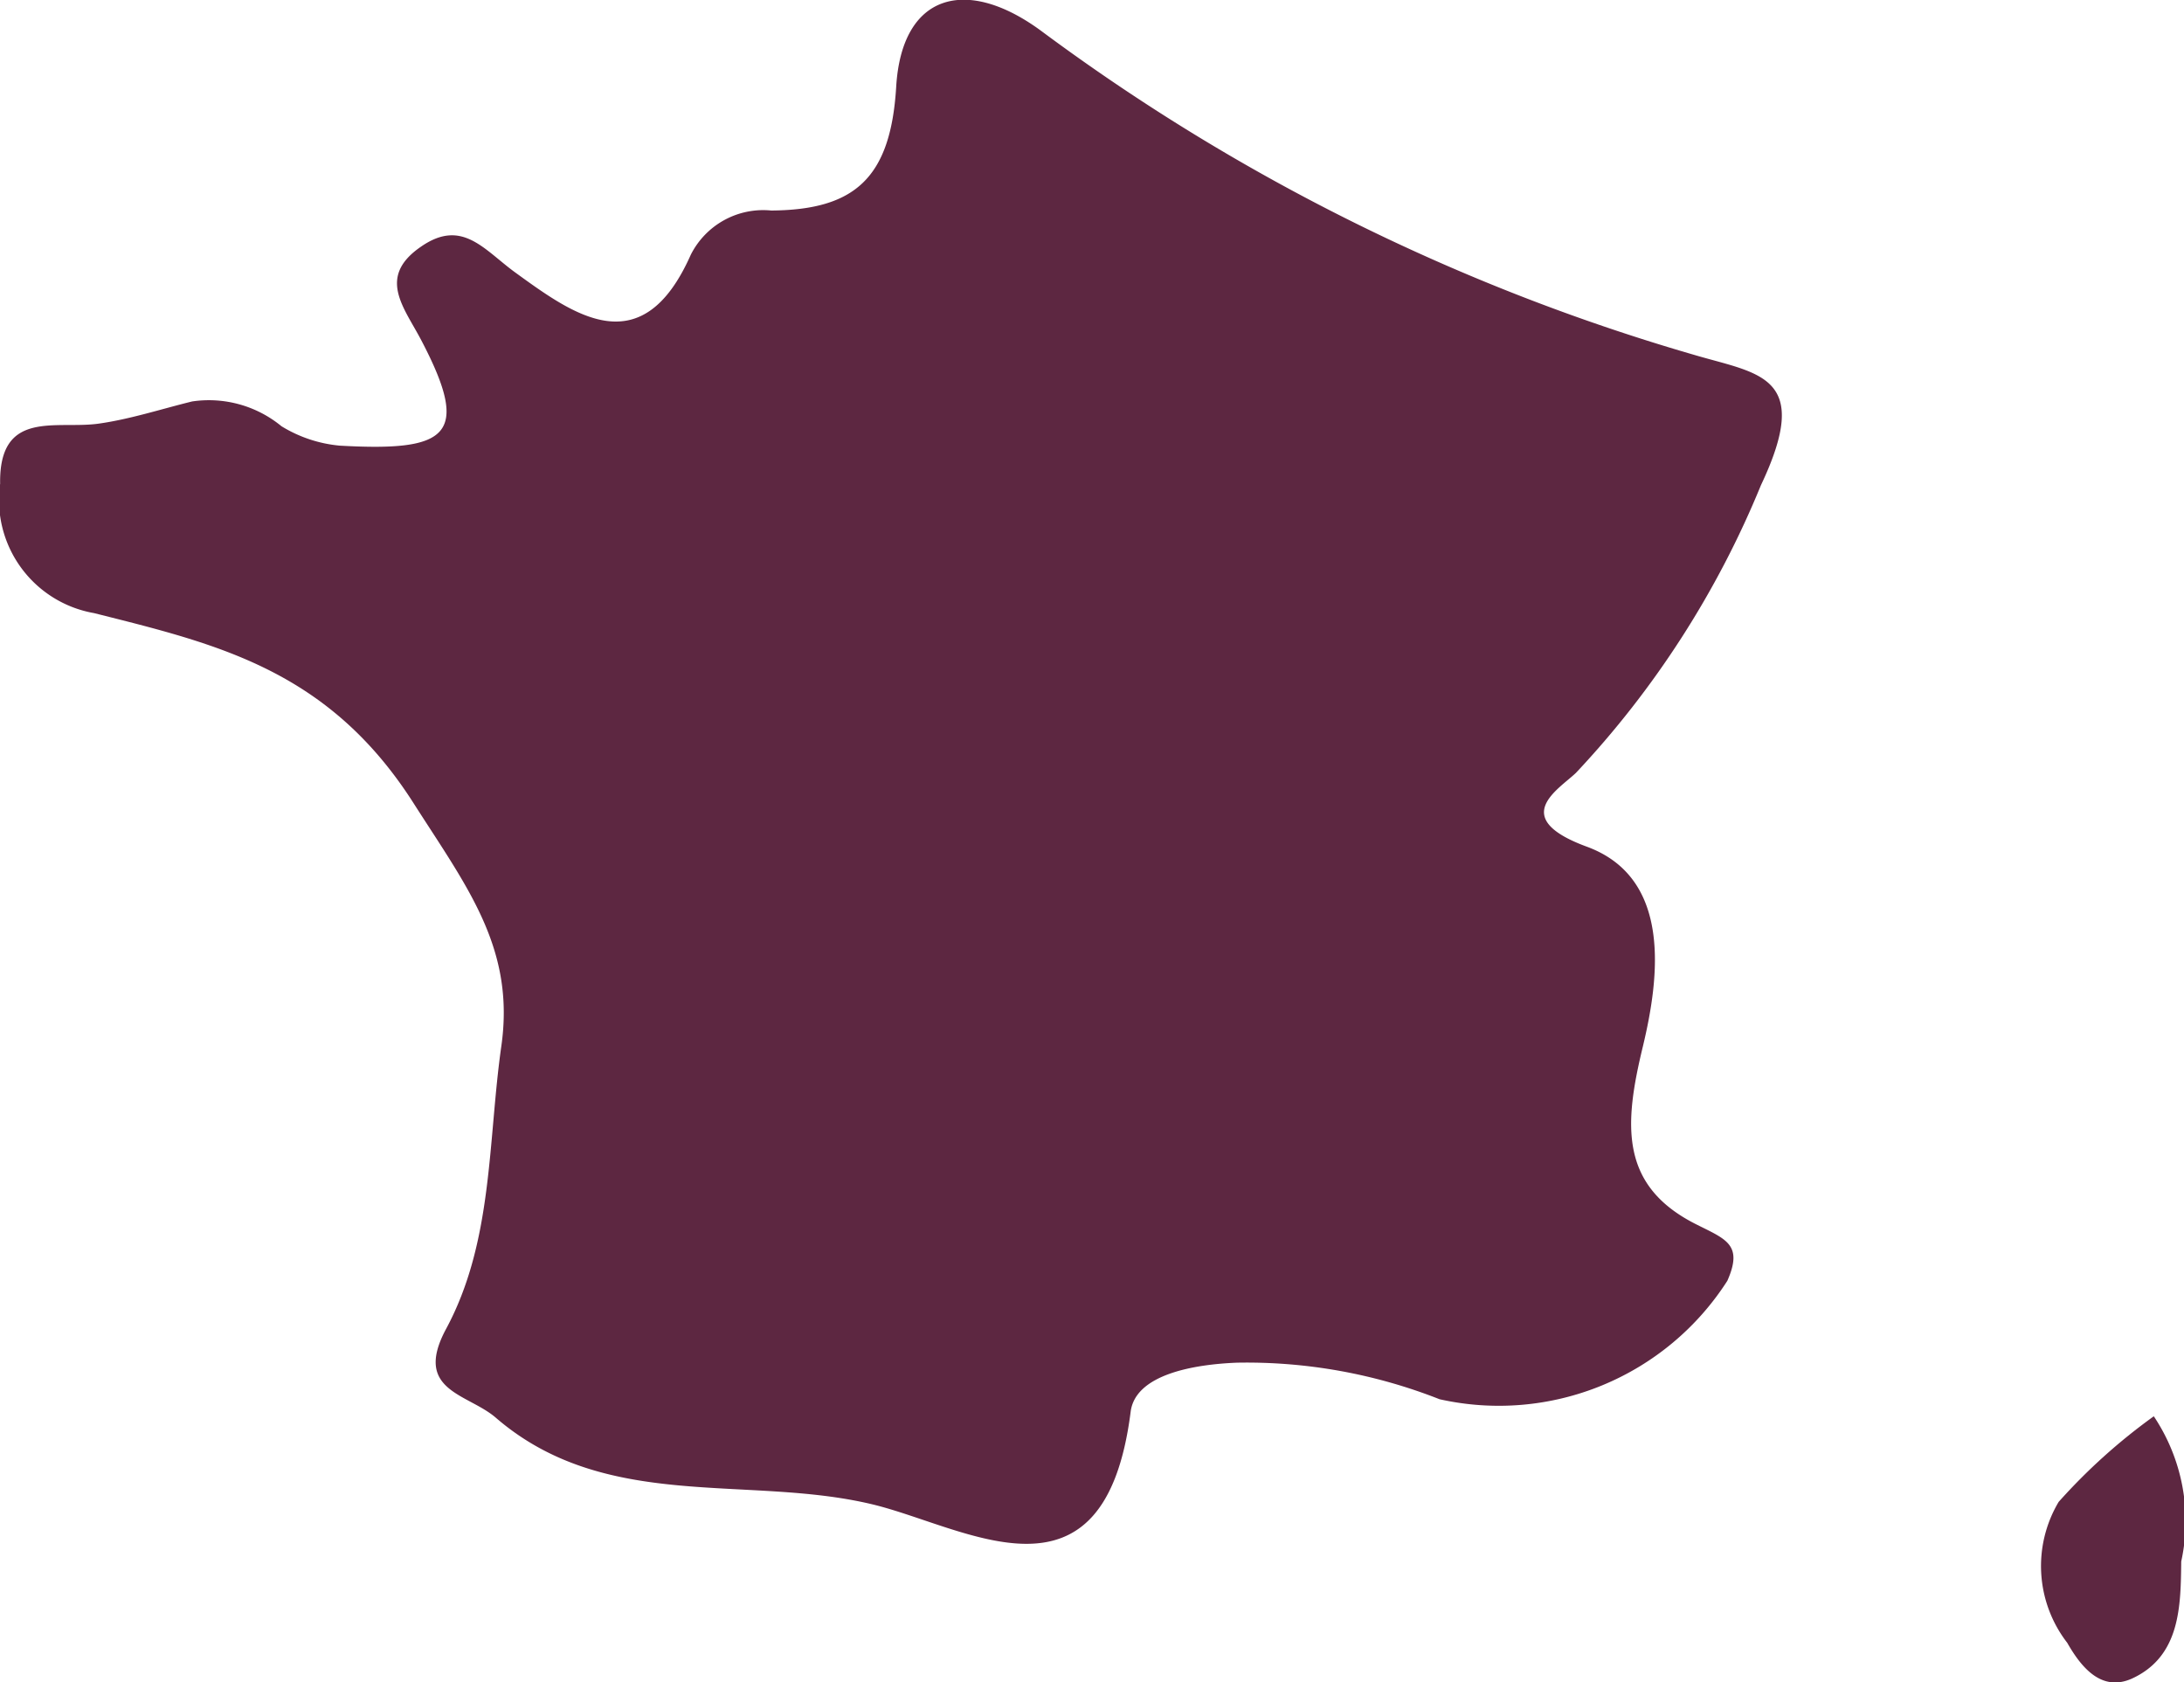 <svg xmlns="http://www.w3.org/2000/svg" width="32.322" height="24.893" viewBox="0 0 32.322 24.893">
    <defs>
        <style>
            .prefix__cls-1{fill:#5d2741}
        </style>
    </defs>
    <g id="prefix__maps-and-flags_1_" data-name="maps-and-flags (1)" transform="translate(0 -2.67)">
        <path id="prefix__Tracé_23" d="M6.119 14.552c.794 1.244 1.508 2.151 1.3 3.6-.2 1.408-.12 2.887-.817 4.181-.494.918.32.957.733 1.312 1.629 1.408 3.723.84 5.575 1.284 1.391.334 3.436 1.681 3.823-1.37.07-.548.92-.7 1.572-.726a7.79 7.79 0 0 1 3 .541 4.016 4.016 0 0 0 4.259-1.753c.235-.533-.017-.612-.449-.829-1.152-.572-1.082-1.482-.8-2.643.242-1.011.434-2.486-.831-2.951-1.16-.427-.423-.842-.161-1.092a13.893 13.893 0 0 0 2.738-4.257c.765-1.614-.015-1.644-.964-1.921a30.373 30.373 0 0 1-9.672-4.789c-1.119-.833-2.08-.568-2.162.817-.082 1.351-.615 1.82-1.849 1.829a1.2 1.2 0 0 0-1.191.655c-.723 1.628-1.723.896-2.6.26-.459-.334-.782-.8-1.387-.384-.664.451-.256.9 0 1.391.739 1.411.4 1.647-1.209 1.557a1.994 1.994 0 0 1-.861-.287 1.691 1.691 0 0 0-1.322-.367c-.46.113-.915.262-1.381.328-.627.09-1.479-.22-1.461.89a1.7 1.7 0 0 0 1.39 1.914c1.818.458 3.466.835 4.727 2.81z" class="prefix__cls-1" data-name="Tracé 23"/>
        <path id="prefix__Tracé_24" d="M21.976 19a1.856 1.856 0 0 0 .127 2.085c.209.367.508.728.954.531.725-.33.725-1.081.733-1.735a2.788 2.788 0 0 0-.406-2.148A8.669 8.669 0 0 0 21.976 19z" class="prefix__cls-1" data-name="Tracé 24" transform="translate(8.491 5.893)"/>
    </g>
</svg>
